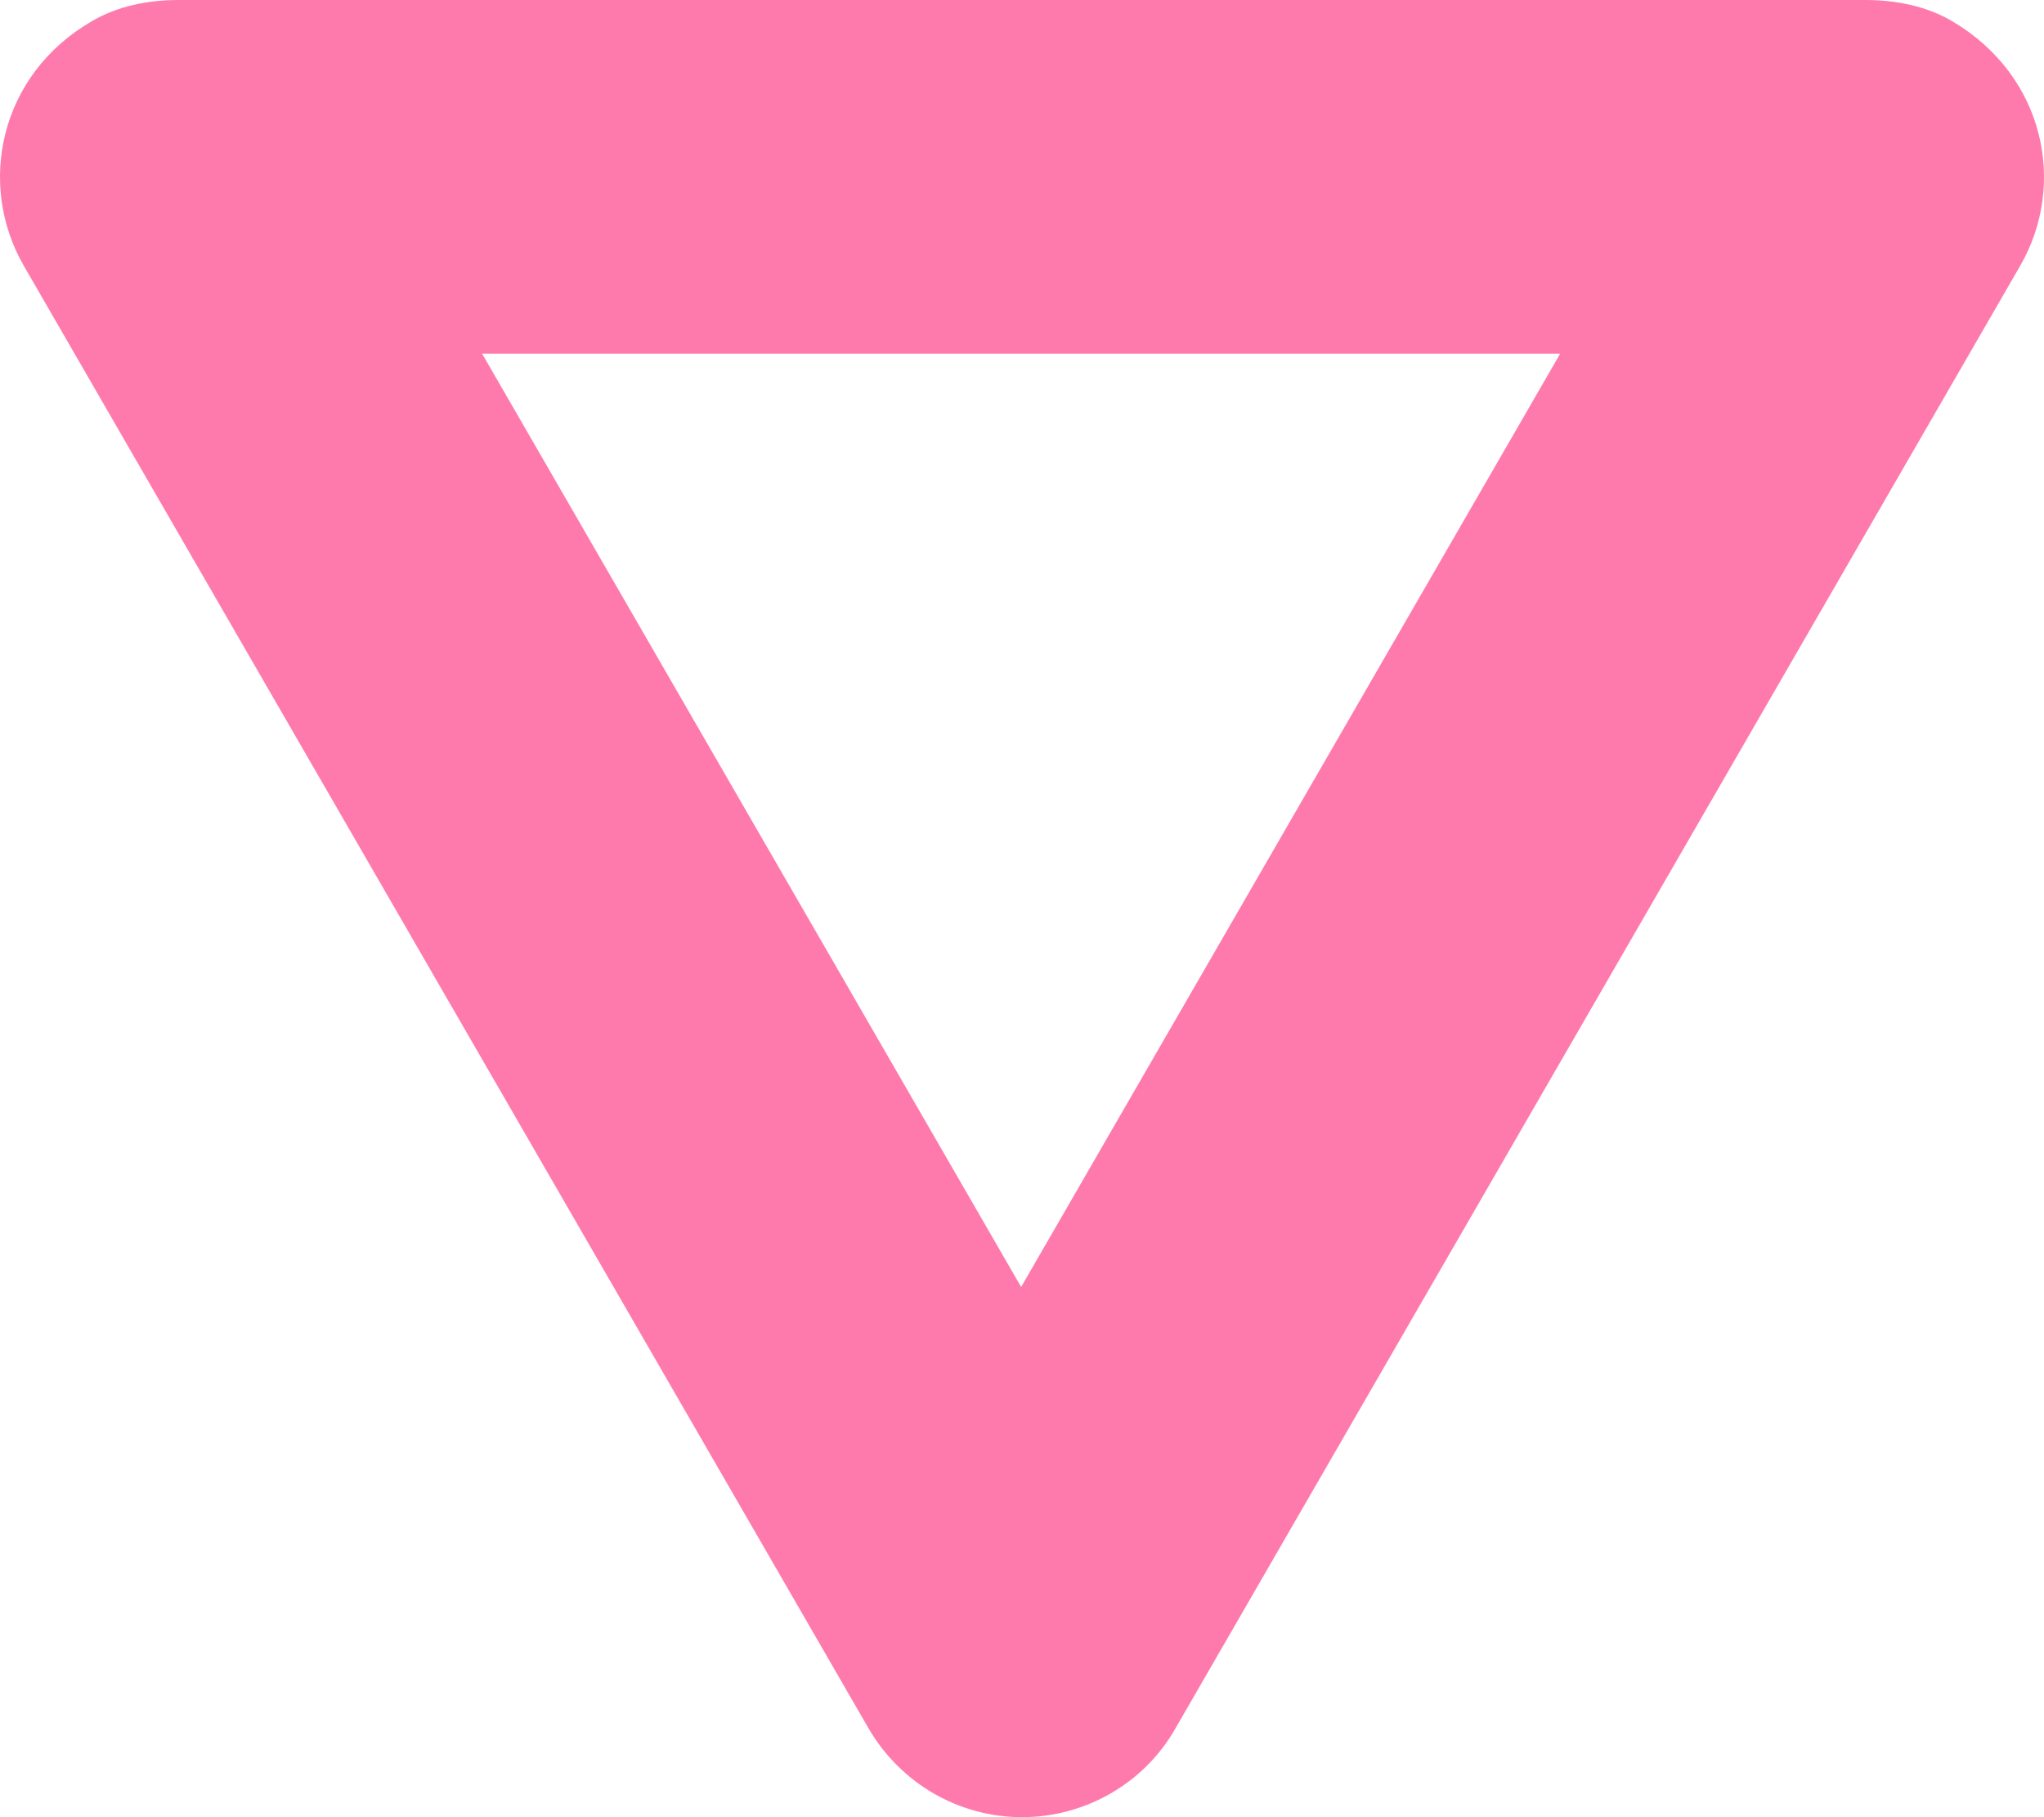 <svg width="45" height="40" viewBox="0 0 45 40" fill="none" xmlns="http://www.w3.org/2000/svg">
<path d="M22.5 40C21.11 40 19.834 39.257 19.129 38.058L0.521 5.845C-0.508 4.055 -0.013 1.656 2.006 0.476C2.578 0.133 3.263 0 3.93 0H41.07C41.737 0 42.422 0.133 42.994 0.476C45.013 1.675 45.508 4.055 44.479 5.845L25.871 38.058C25.186 39.257 23.89 40 22.5 40ZM10.615 7.787L22.481 28.329L34.347 7.787H10.615Z" fill="#FF7AAC"/>
</svg>
